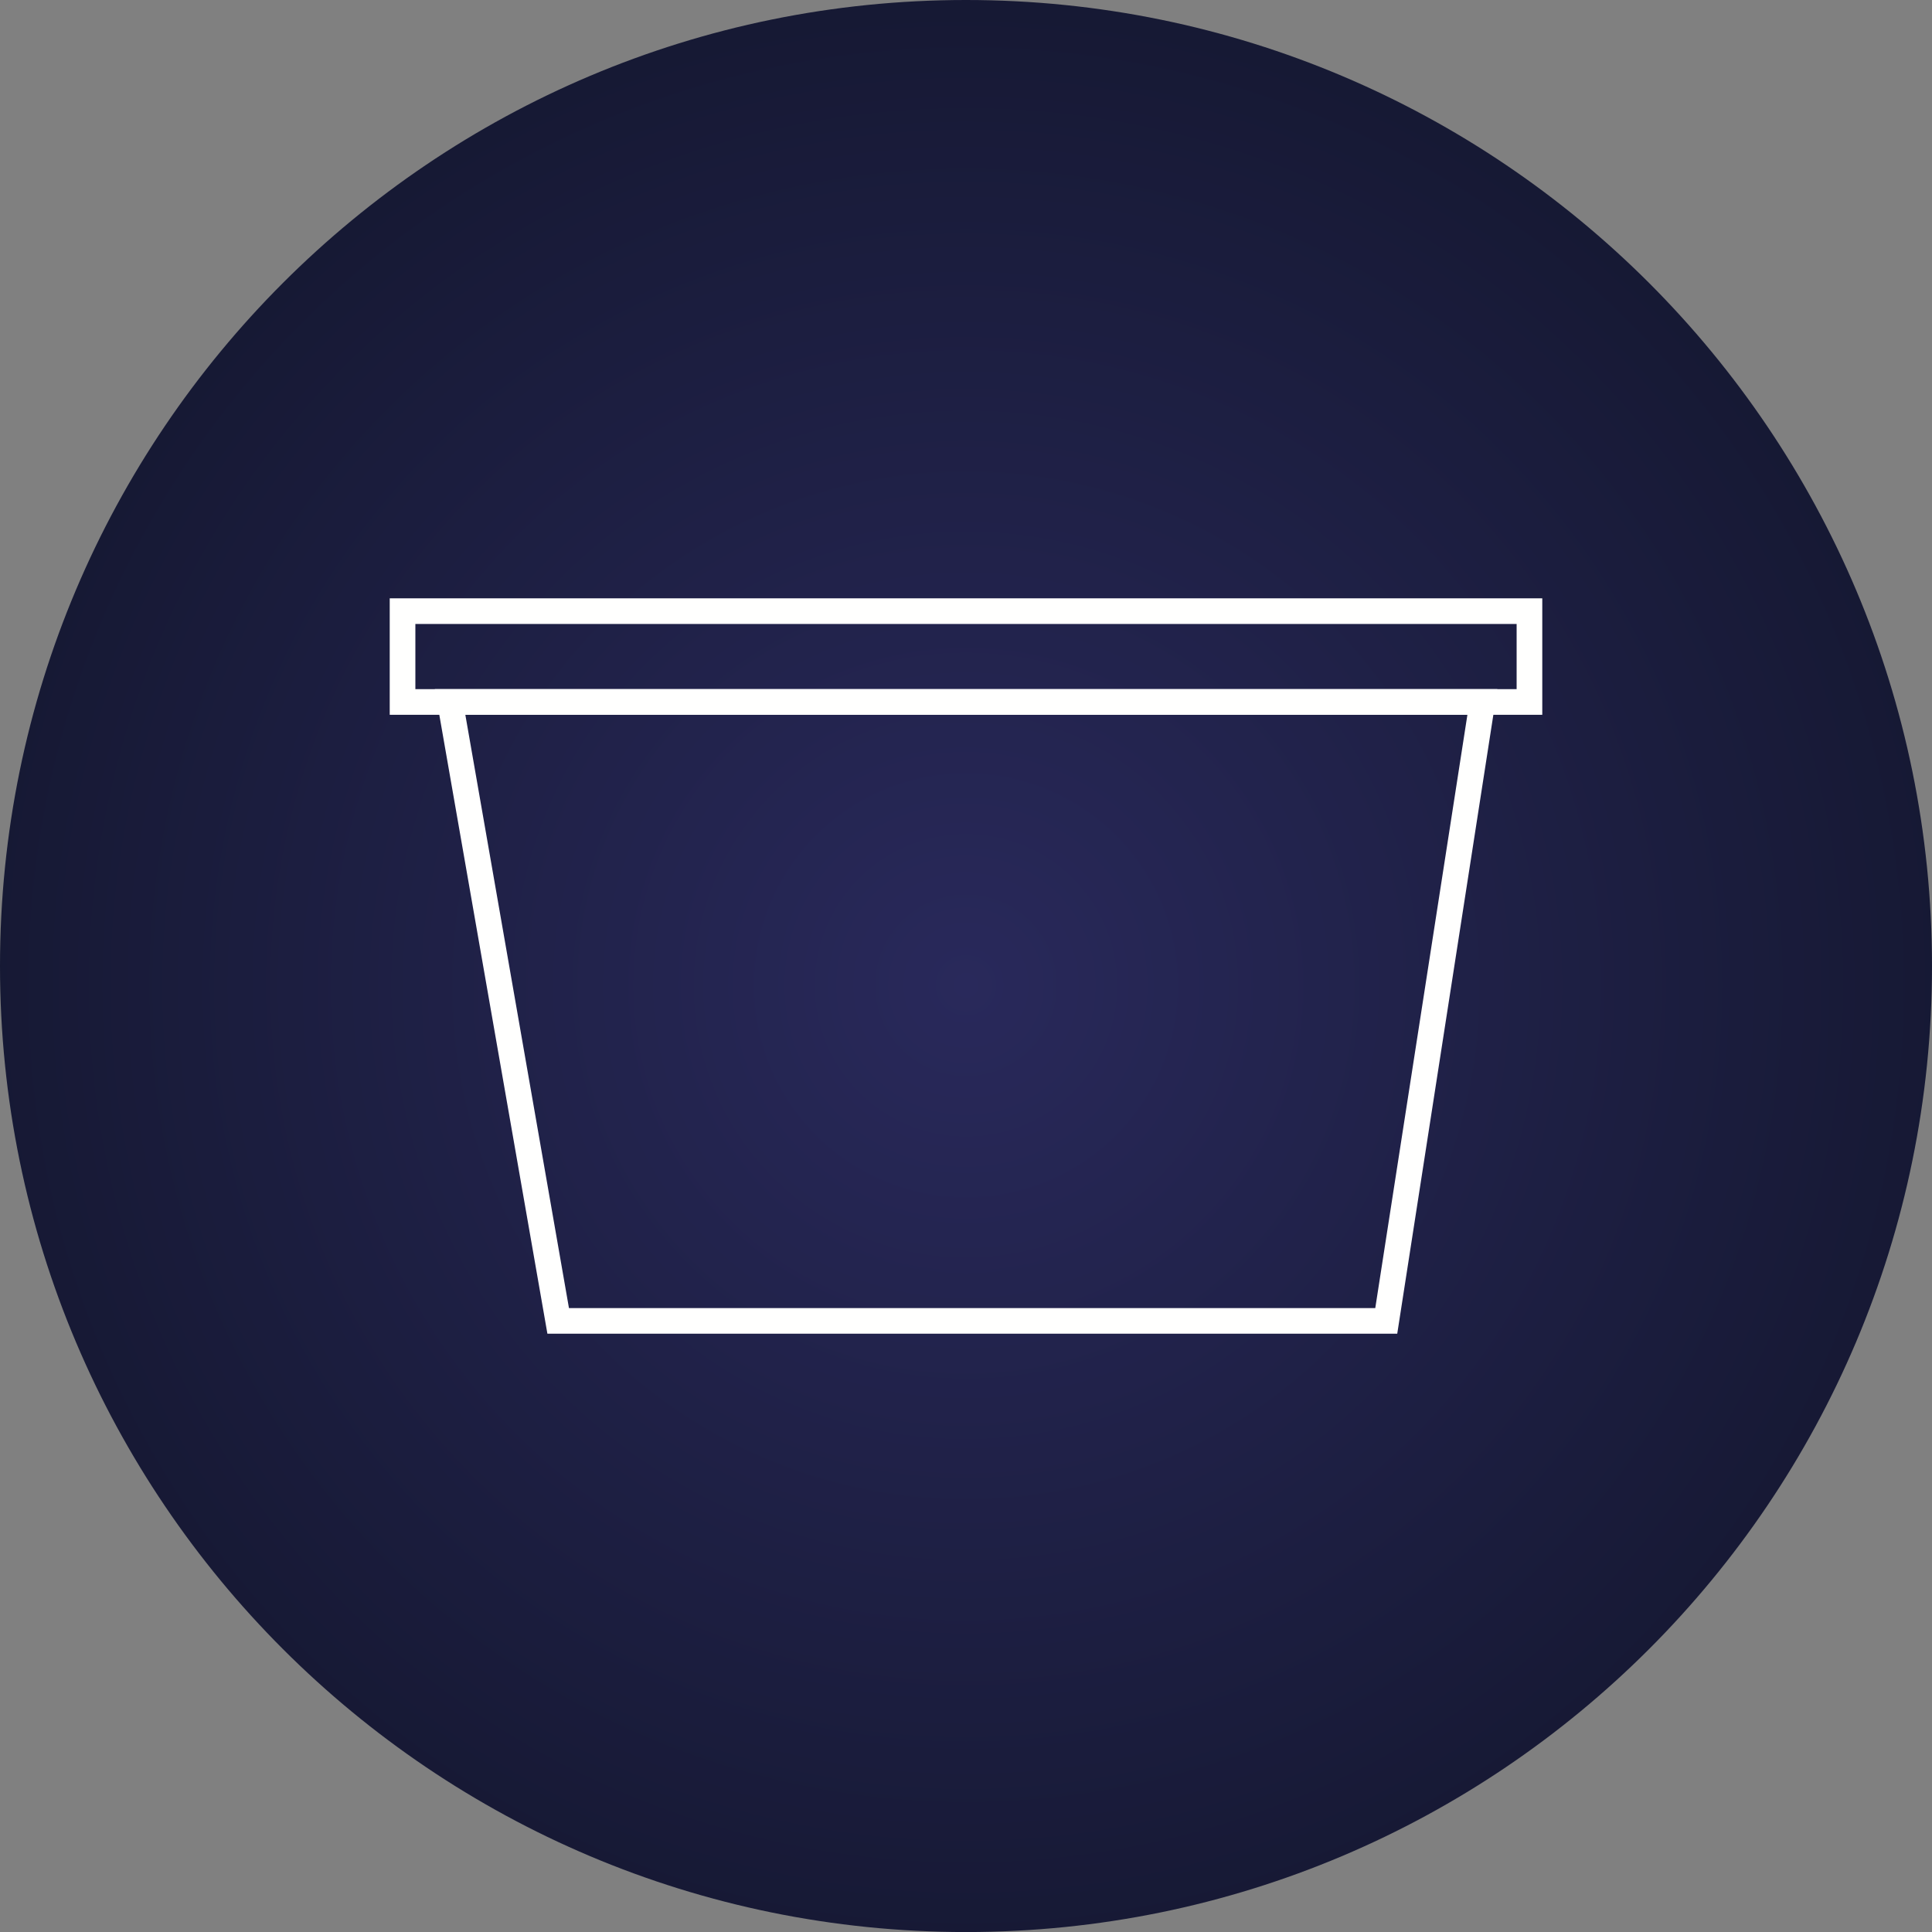 <?xml version="1.0" encoding="UTF-8"?>
<!DOCTYPE svg PUBLIC "-//W3C//DTD SVG 1.1//EN" "http://www.w3.org/Graphics/SVG/1.1/DTD/svg11.dtd">
<svg version="1.1" xmlns="http://www.w3.org/2000/svg" xmlns:xlink="http://www.w3.org/1999/xlink" x="0" y="0" width="42.715" height="42.716" viewBox="0, 0, 42.715, 42.716">
  <rect x="0" y="0" width="42.715" height="42.716" fill="#808080" stroke="none"/>
  <defs>
    <radialGradient id="Gradient_1" gradientUnits="userSpaceOnUse" cx="101.818" cy="165.748" r="32.107">
      <stop offset="0" stop-color="#29295B"/>
      <stop offset="1" stop-color="#0D1121"/>
    </radialGradient>
  </defs>
  <g id="Layer_1" transform="translate(-80.461, -143.963)">
    <path d="M101.818,143.963 C113.614,143.963 123.176,153.525 123.176,165.321 C123.176,177.116 113.614,186.679 101.818,186.679 C90.023,186.679 80.461,177.116 80.461,165.321 C80.461,153.525 90.023,143.963 101.818,143.963 z" fill="url(#Gradient_1)"/>
    <path d="M113.235,159.483 L111.11,173.167 L92.802,173.167 L90.412,159.483 z" fill-opacity="0" stroke="#FFFFFE" stroke-width="0.567"/>
    <path d="M89.361,157.475 L114.276,157.475 L114.276,159.483 L89.361,159.483 z" fill-opacity="0" stroke="#FFFFFE" stroke-width="0.567"/>
  </g>
</svg>
